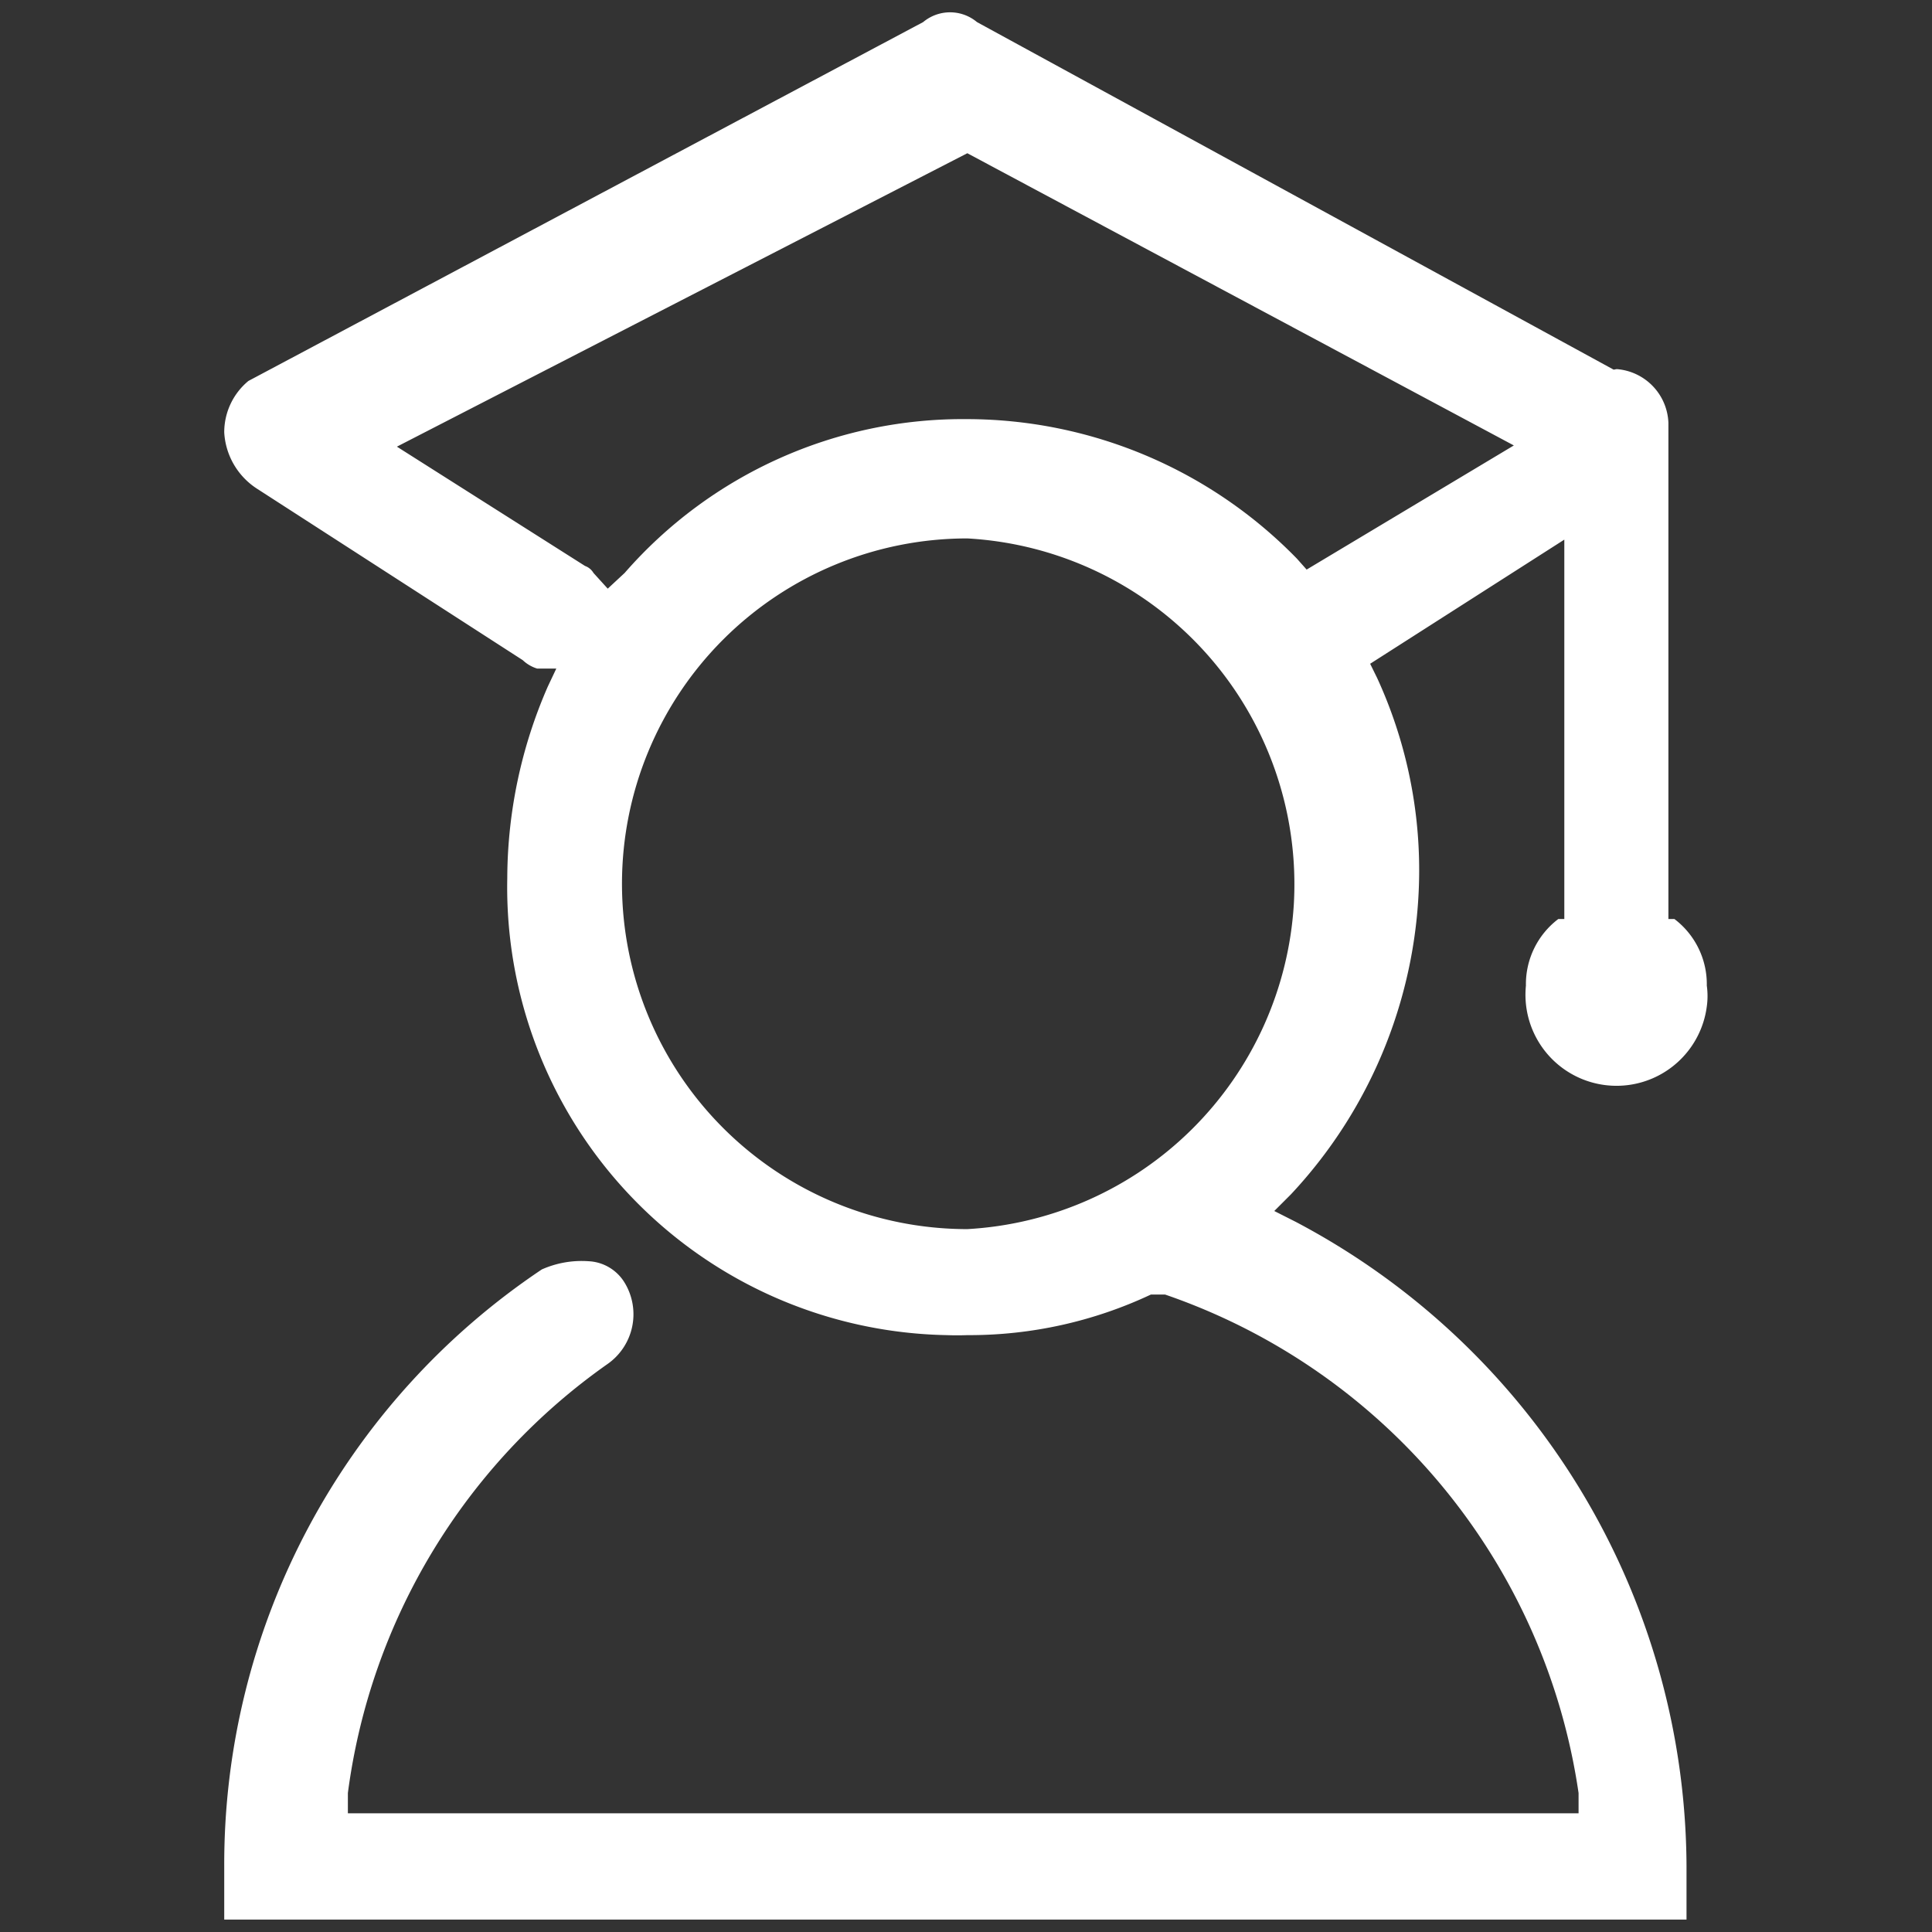 <svg xmlns="http://www.w3.org/2000/svg" width="80" height="80" viewBox="0 0 80 80">
  <rect x="0" y="0" width="80" height="80" fill="#333333" stroke="none"/>
  <defs>
    <style>
      .cls-1 {
        fill: #fff;
        fill-rule: evenodd;
      }
    </style>
  </defs>
  <path id="形状_10" data-name="形状 10" class="cls-1" d="M1338.37,1074.57a3.387,3.387,0,0,0-1.34,2.76,3.77,3.77,0,0,0,7.49.86,3.1,3.1,0,0,0,0-.86,3.387,3.387,0,0,0-1.34-2.76h-0.25v-20.55a2.319,2.319,0,0,0-2.13-2.22c-0.05,0-.09.02-0.14,0.02l-26.36-14.39a1.737,1.737,0,0,0-2.23,0l-27.94,14.86a2.759,2.759,0,0,0-1,2.13,2.972,2.972,0,0,0,1.34,2.32l11.02,7.11a1.51,1.51,0,0,0,.6.35h0.79l-0.35.74a19.929,19.929,0,0,0-1.68,7.95,18.547,18.547,0,0,0,18.2,18.91c0.28,0.01.57,0.01,0.85,0a17.666,17.666,0,0,0,7.6-1.68h0.59a25.758,25.758,0,0,1,17.12,20.64v0.84h-50.96v-0.84a25.819,25.819,0,0,1,10.76-17.77,2.515,2.515,0,0,0,.7-3.36,1.846,1.846,0,0,0-1.49-.89,4.054,4.054,0,0,0-1.94.34,29.633,29.633,0,0,0-13.15,24.7V1116h60.55v-2.22a30.3,30.3,0,0,0-16.18-26.67l-0.89-.45,0.69-.69a19.651,19.651,0,0,0,5.31-13.38,19.051,19.051,0,0,0-1.74-8l-0.29-.59,8.04-5.14v15.71h-0.25Zm-10.95-.62a14.348,14.348,0,0,1-13.52,13.46,14.3,14.3,0,1,1,0-28.6A14.342,14.342,0,0,1,1327.42,1073.95Zm0.53-13.85-0.4-.45a19.1,19.1,0,0,0-13.65-5.78,18.589,18.589,0,0,0-14.19,6.37l-0.7.65-0.59-.65a0.668,0.668,0,0,0-.35-0.29l-7.79-4.94,23.62-12.15,22.63,12.1Z" transform="translate(-1273.845 -1036.515)"/>
</svg>
